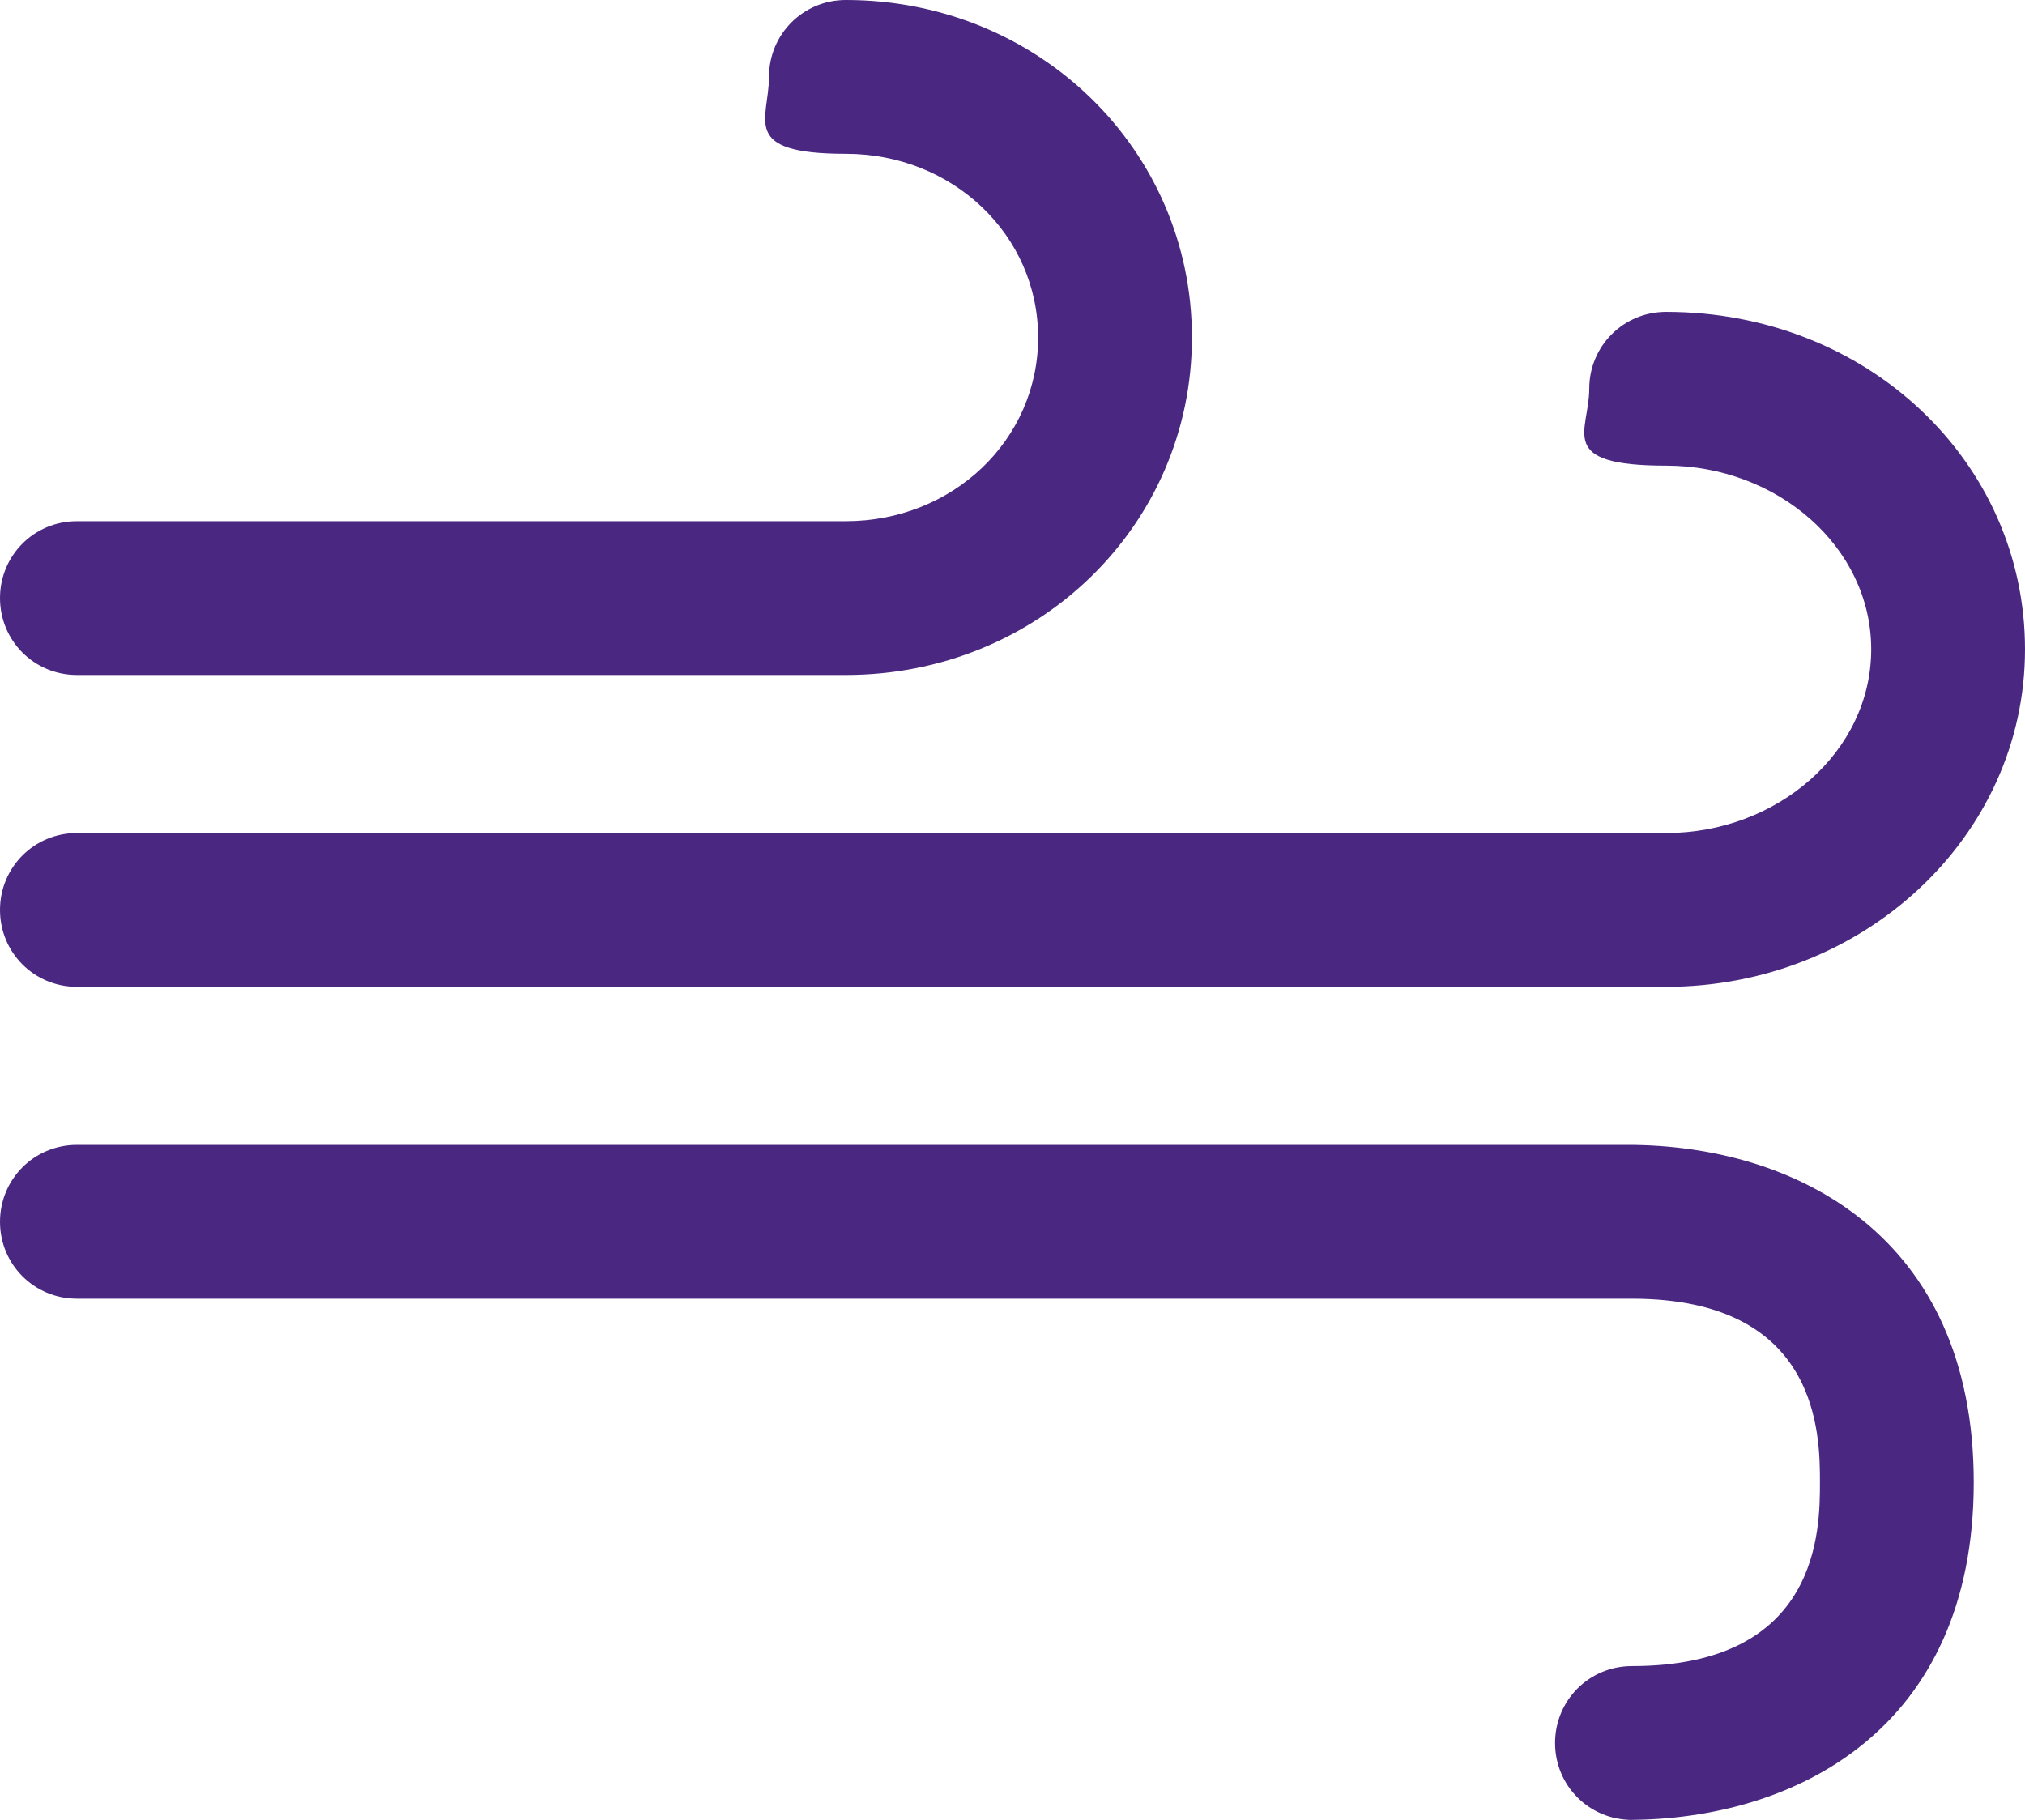 <?xml version="1.0" encoding="UTF-8"?>
<svg xmlns="http://www.w3.org/2000/svg" version="1.1" viewBox="0 0 47.4 42.6">
  <defs>
    <style>
      .cls-1 {
        fill: #4a2881;
      }
    </style>
  </defs>
  <!-- Generator: Adobe Illustrator 28.7.5, SVG Export Plug-In . SVG Version: 1.2.0 Build 176)  -->
  <g>
    <g id="Camada_1">
      <g>
        <path class="cls-1" d="M39,23.1H1.8c-1,0-1.8-.8-1.8-1.8s.8-1.8,1.8-1.8h37.2c2.6,0,4.8-1.9,4.8-4.3s-2.2-4.3-4.8-4.3-1.8-.8-1.8-1.8.8-1.8,1.8-1.8c4.7,0,8.4,3.5,8.4,7.9s-3.8,7.9-8.4,7.9Z"/>
        <path class="cls-1" d="M38.2,42.6c-1,0-1.8-.8-1.8-1.8s.8-1.8,1.8-1.8c4.4,0,4.4-3.2,4.4-4.3s0-4.3-4.4-4.3H1.8c-1,0-1.8-.8-1.8-1.8s.8-1.8,1.8-1.8h36.3c3.9,0,8.1,2.1,8.1,7.9s-4.2,7.9-8.1,7.9Z"/>
        <path class="cls-1" d="M19.8,15.8H1.8c-1,0-1.8-.8-1.8-1.8s.8-1.8,1.8-1.8h18c2.5,0,4.5-1.9,4.5-4.3s-2-4.3-4.5-4.3-1.8-.8-1.8-1.8.8-1.8,1.8-1.8c4.5,0,8.1,3.5,8.1,7.9s-3.6,7.9-8.1,7.9Z"/>
      </g>
    </g>
  </g>
</svg>